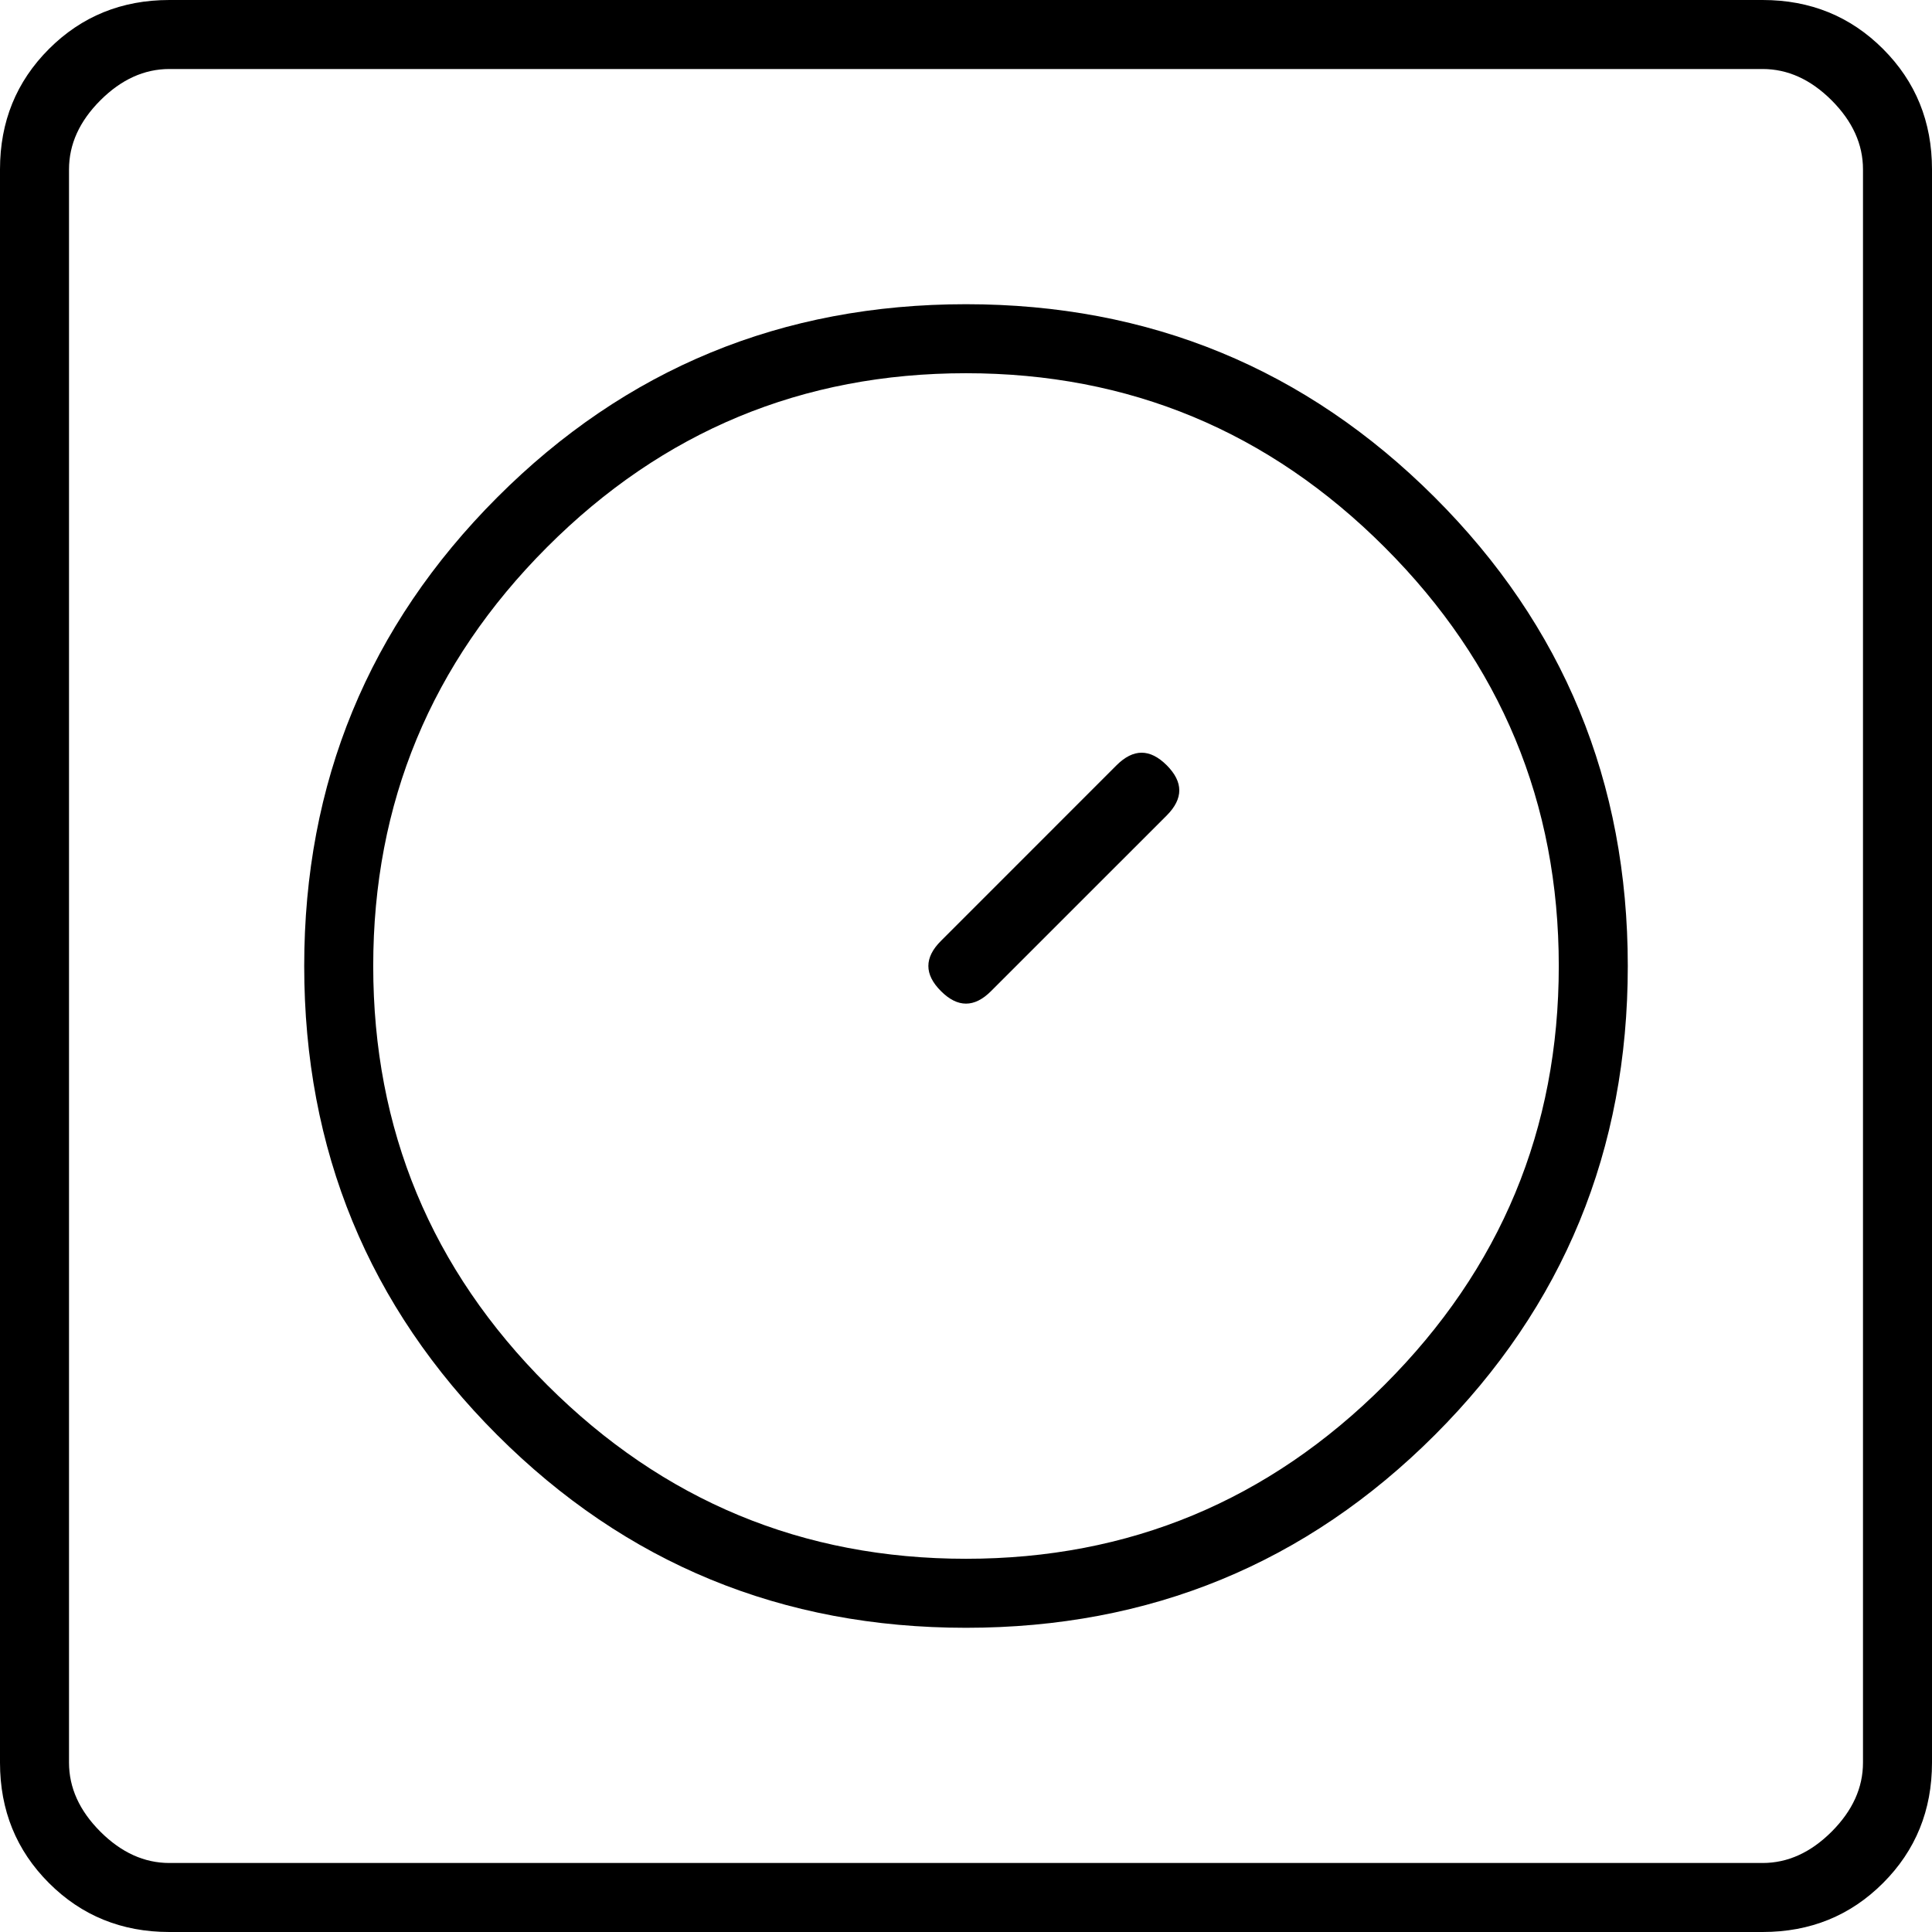 <svg width="50" height="50" viewBox="0 0 50 50" fill="none" xmlns="http://www.w3.org/2000/svg">
<path d="M25 42.127C29.762 42.127 33.807 40.463 37.135 37.135C40.463 33.807 42.127 29.762 42.127 25C42.127 20.238 40.459 16.193 37.125 12.865C33.79 9.537 29.748 7.873 25 7.873C20.238 7.873 16.193 9.541 12.865 12.875C9.537 16.21 7.873 20.252 7.873 25C7.873 29.762 9.537 33.807 12.865 37.135C16.193 40.463 20.238 42.127 25 42.127ZM25 40.341C20.779 40.341 17.167 38.843 14.164 35.846C11.161 32.849 9.659 29.234 9.659 25C9.659 20.779 11.158 17.167 14.154 14.164C17.151 11.161 20.766 9.659 25 9.659C29.221 9.659 32.833 11.161 35.836 14.164C38.839 17.167 40.341 20.779 40.341 25C40.341 29.221 38.839 32.833 35.836 35.836C32.833 38.839 29.221 40.341 25 40.341ZM24.351 25.649C24.567 25.866 24.784 25.974 25 25.974C25.216 25.974 25.433 25.866 25.649 25.649L30.195 21.104C30.411 20.887 30.52 20.671 30.52 20.454C30.52 20.238 30.411 20.022 30.195 19.805C29.978 19.589 29.762 19.48 29.546 19.48C29.329 19.48 29.113 19.589 28.896 19.805L24.351 24.351C24.134 24.567 24.026 24.784 24.026 25C24.026 25.216 24.134 25.433 24.351 25.649ZM4.383 50C3.151 50 2.112 49.578 1.267 48.733C0.422 47.888 0 46.849 0 45.617V4.383C0 3.15 0.422 2.112 1.267 1.267C2.112 0.422 3.151 0 4.383 0H45.617C46.85 0 47.888 0.422 48.733 1.267C49.578 2.112 50 3.15 50 4.383V45.617C50 46.849 49.578 47.888 48.733 48.733C47.888 49.578 46.85 50 45.617 50H4.383ZM4.383 48.214H45.617C46.266 48.214 46.861 47.944 47.403 47.403C47.944 46.861 48.214 46.266 48.214 45.617V4.383C48.214 3.734 47.944 3.139 47.403 2.597C46.861 2.056 46.266 1.786 45.617 1.786H4.383C3.734 1.786 3.139 2.056 2.597 2.597C2.056 3.139 1.786 3.734 1.786 4.383V45.617C1.786 46.266 2.056 46.861 2.597 47.403C3.139 47.944 3.734 48.214 4.383 48.214Z" fill="black"/>
</svg>
